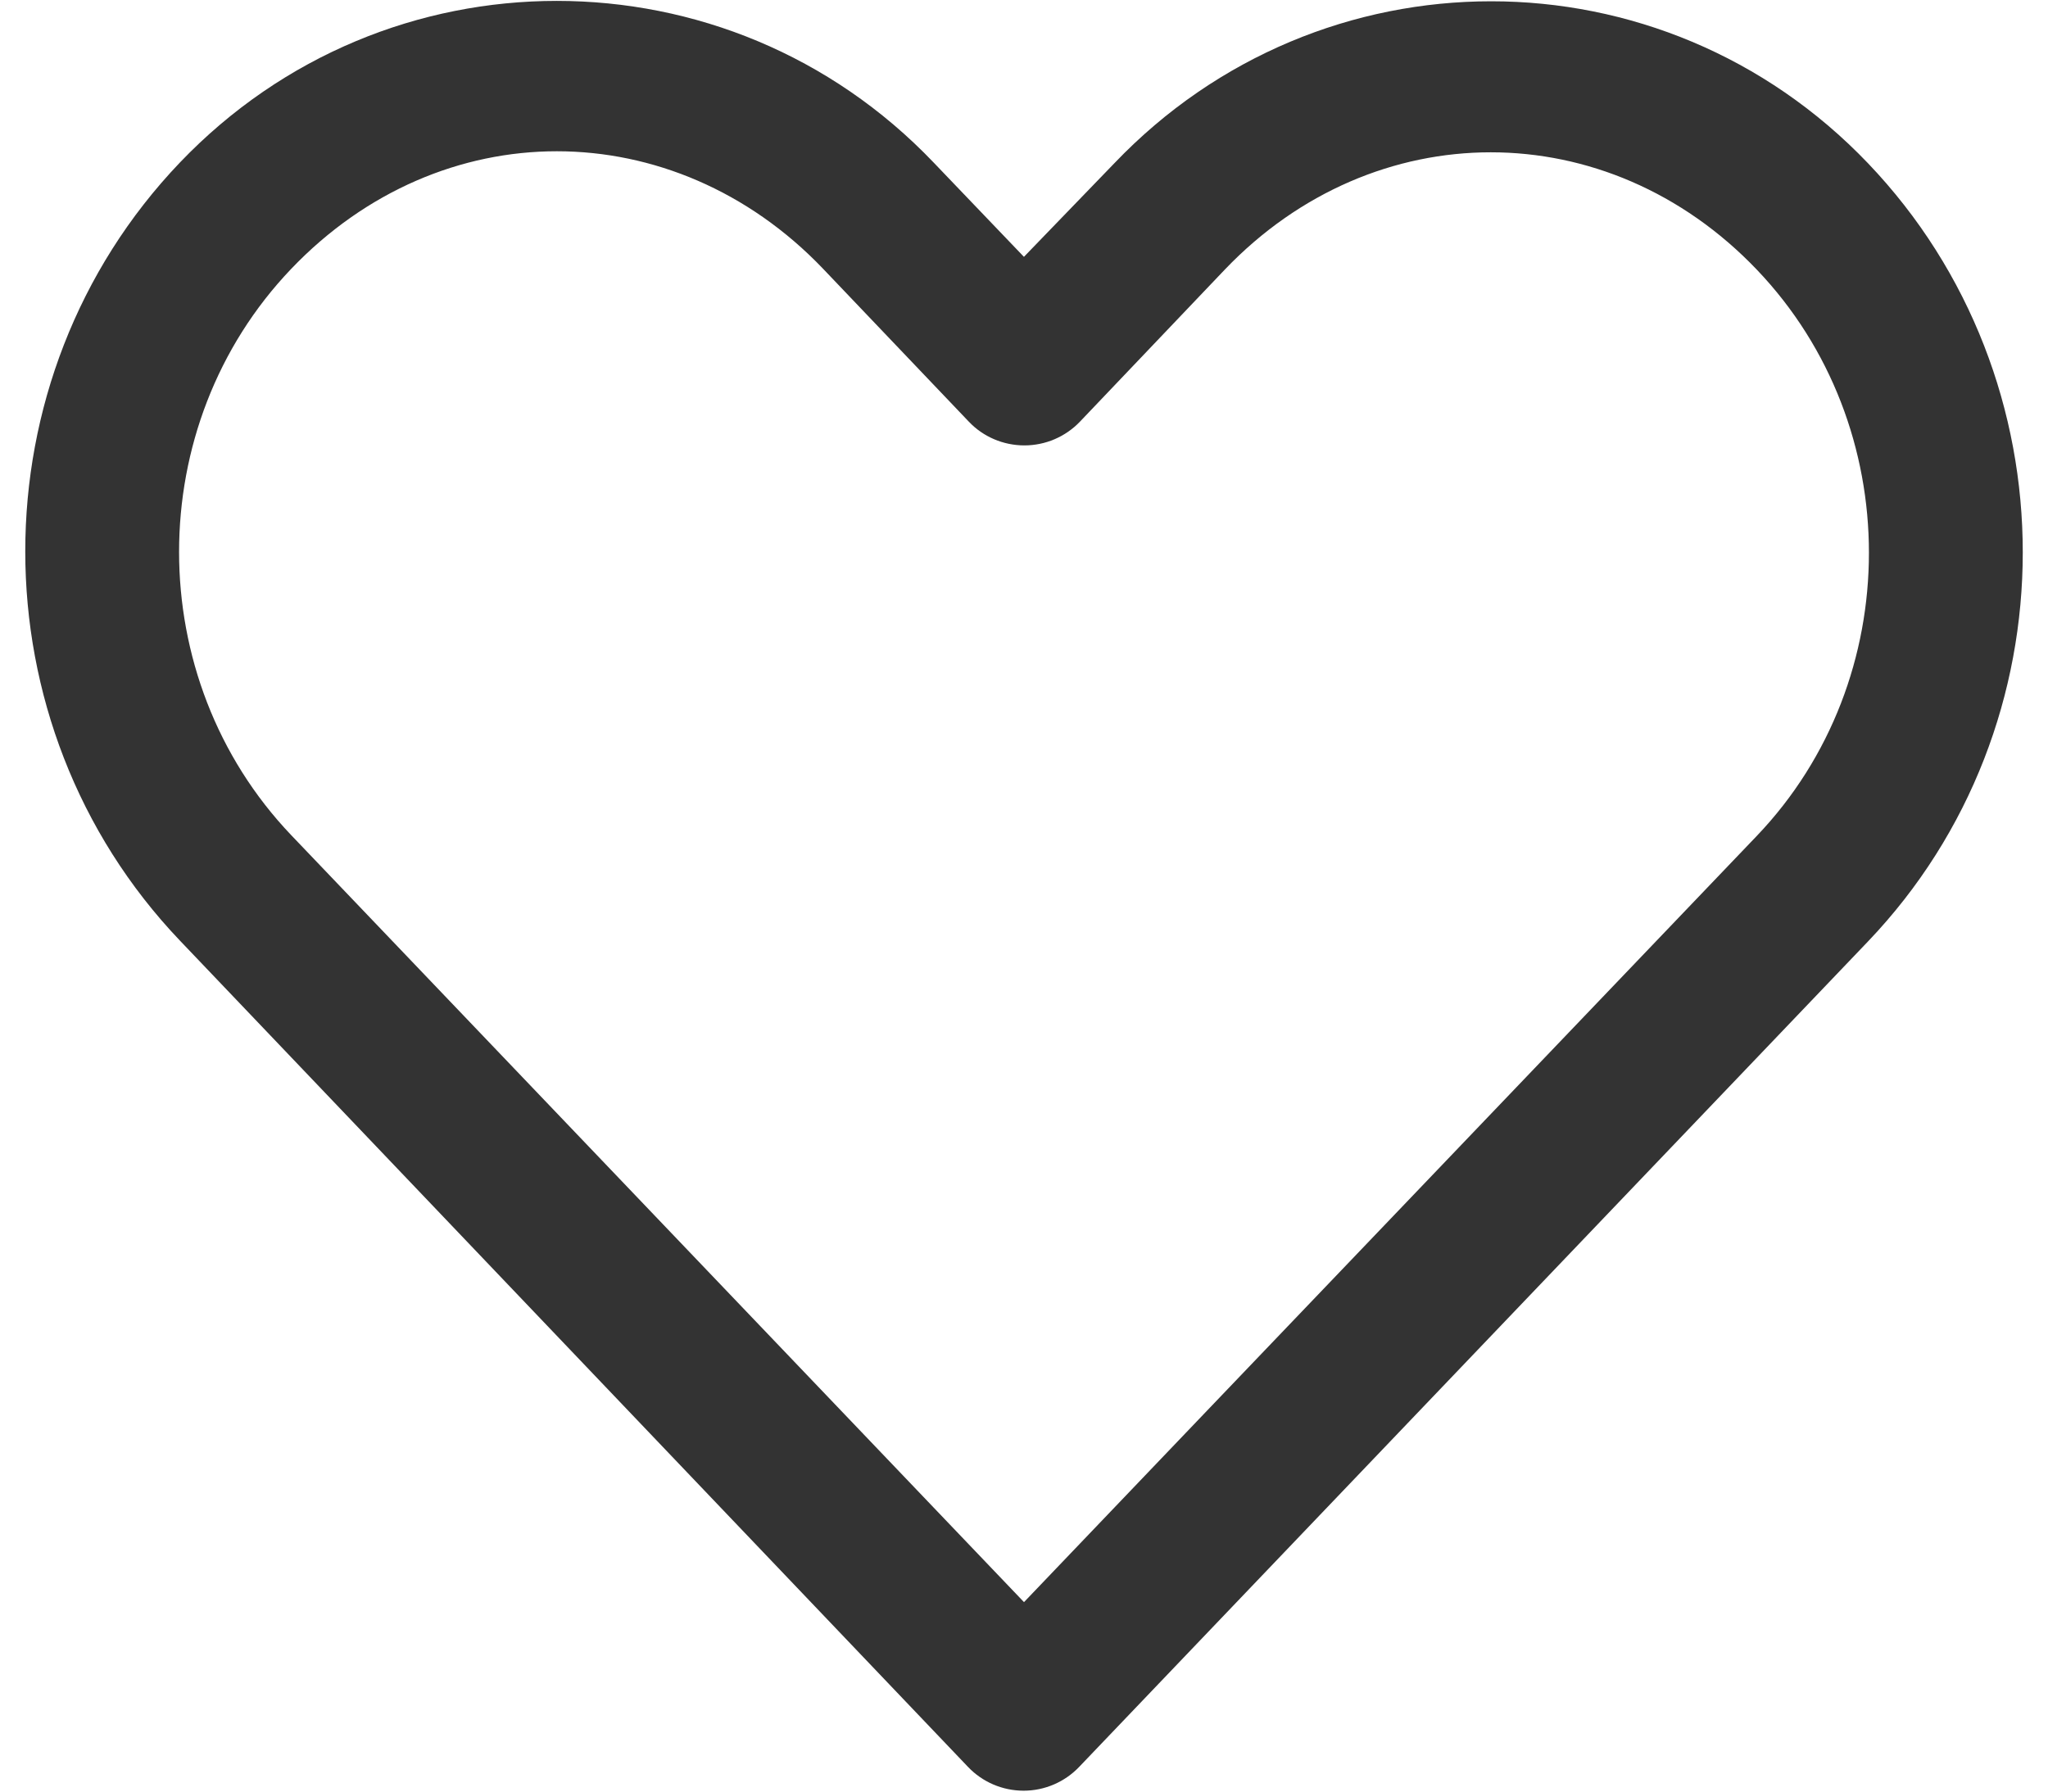 <svg width="32" height="28" viewBox="0 0 32 28" fill="none" xmlns="http://www.w3.org/2000/svg">
<path d="M8.7 0.014C6.562 0.014 4.425 0.852 2.812 2.539C-0.413 5.914 -0.409 11.323 2.812 14.701L15.125 27.614C15.35 27.851 15.664 27.986 15.994 27.986C16.322 27.986 16.636 27.851 16.862 27.614C20.97 23.315 25.079 19.012 29.187 14.714C32.412 11.339 32.412 5.926 29.187 2.551C25.962 -0.823 20.637 -0.824 17.412 2.551L15.999 4.014L14.587 2.539C12.975 0.851 10.837 0.014 8.699 0.014L8.7 0.014ZM8.7 2.364C10.192 2.364 11.694 2.978 12.862 4.202L15.137 6.589C15.362 6.827 15.677 6.961 16.006 6.961C16.334 6.961 16.648 6.827 16.875 6.589L19.137 4.214C21.473 1.769 25.114 1.769 27.45 4.214C29.786 6.659 29.786 10.619 27.45 13.064C23.634 17.058 19.815 21.045 16 25.039L4.55 13.052C2.214 10.603 2.214 6.647 4.55 4.202C5.719 2.978 7.208 2.364 8.7 2.364L8.7 2.364Z" fill="#333333"/>
</svg>
